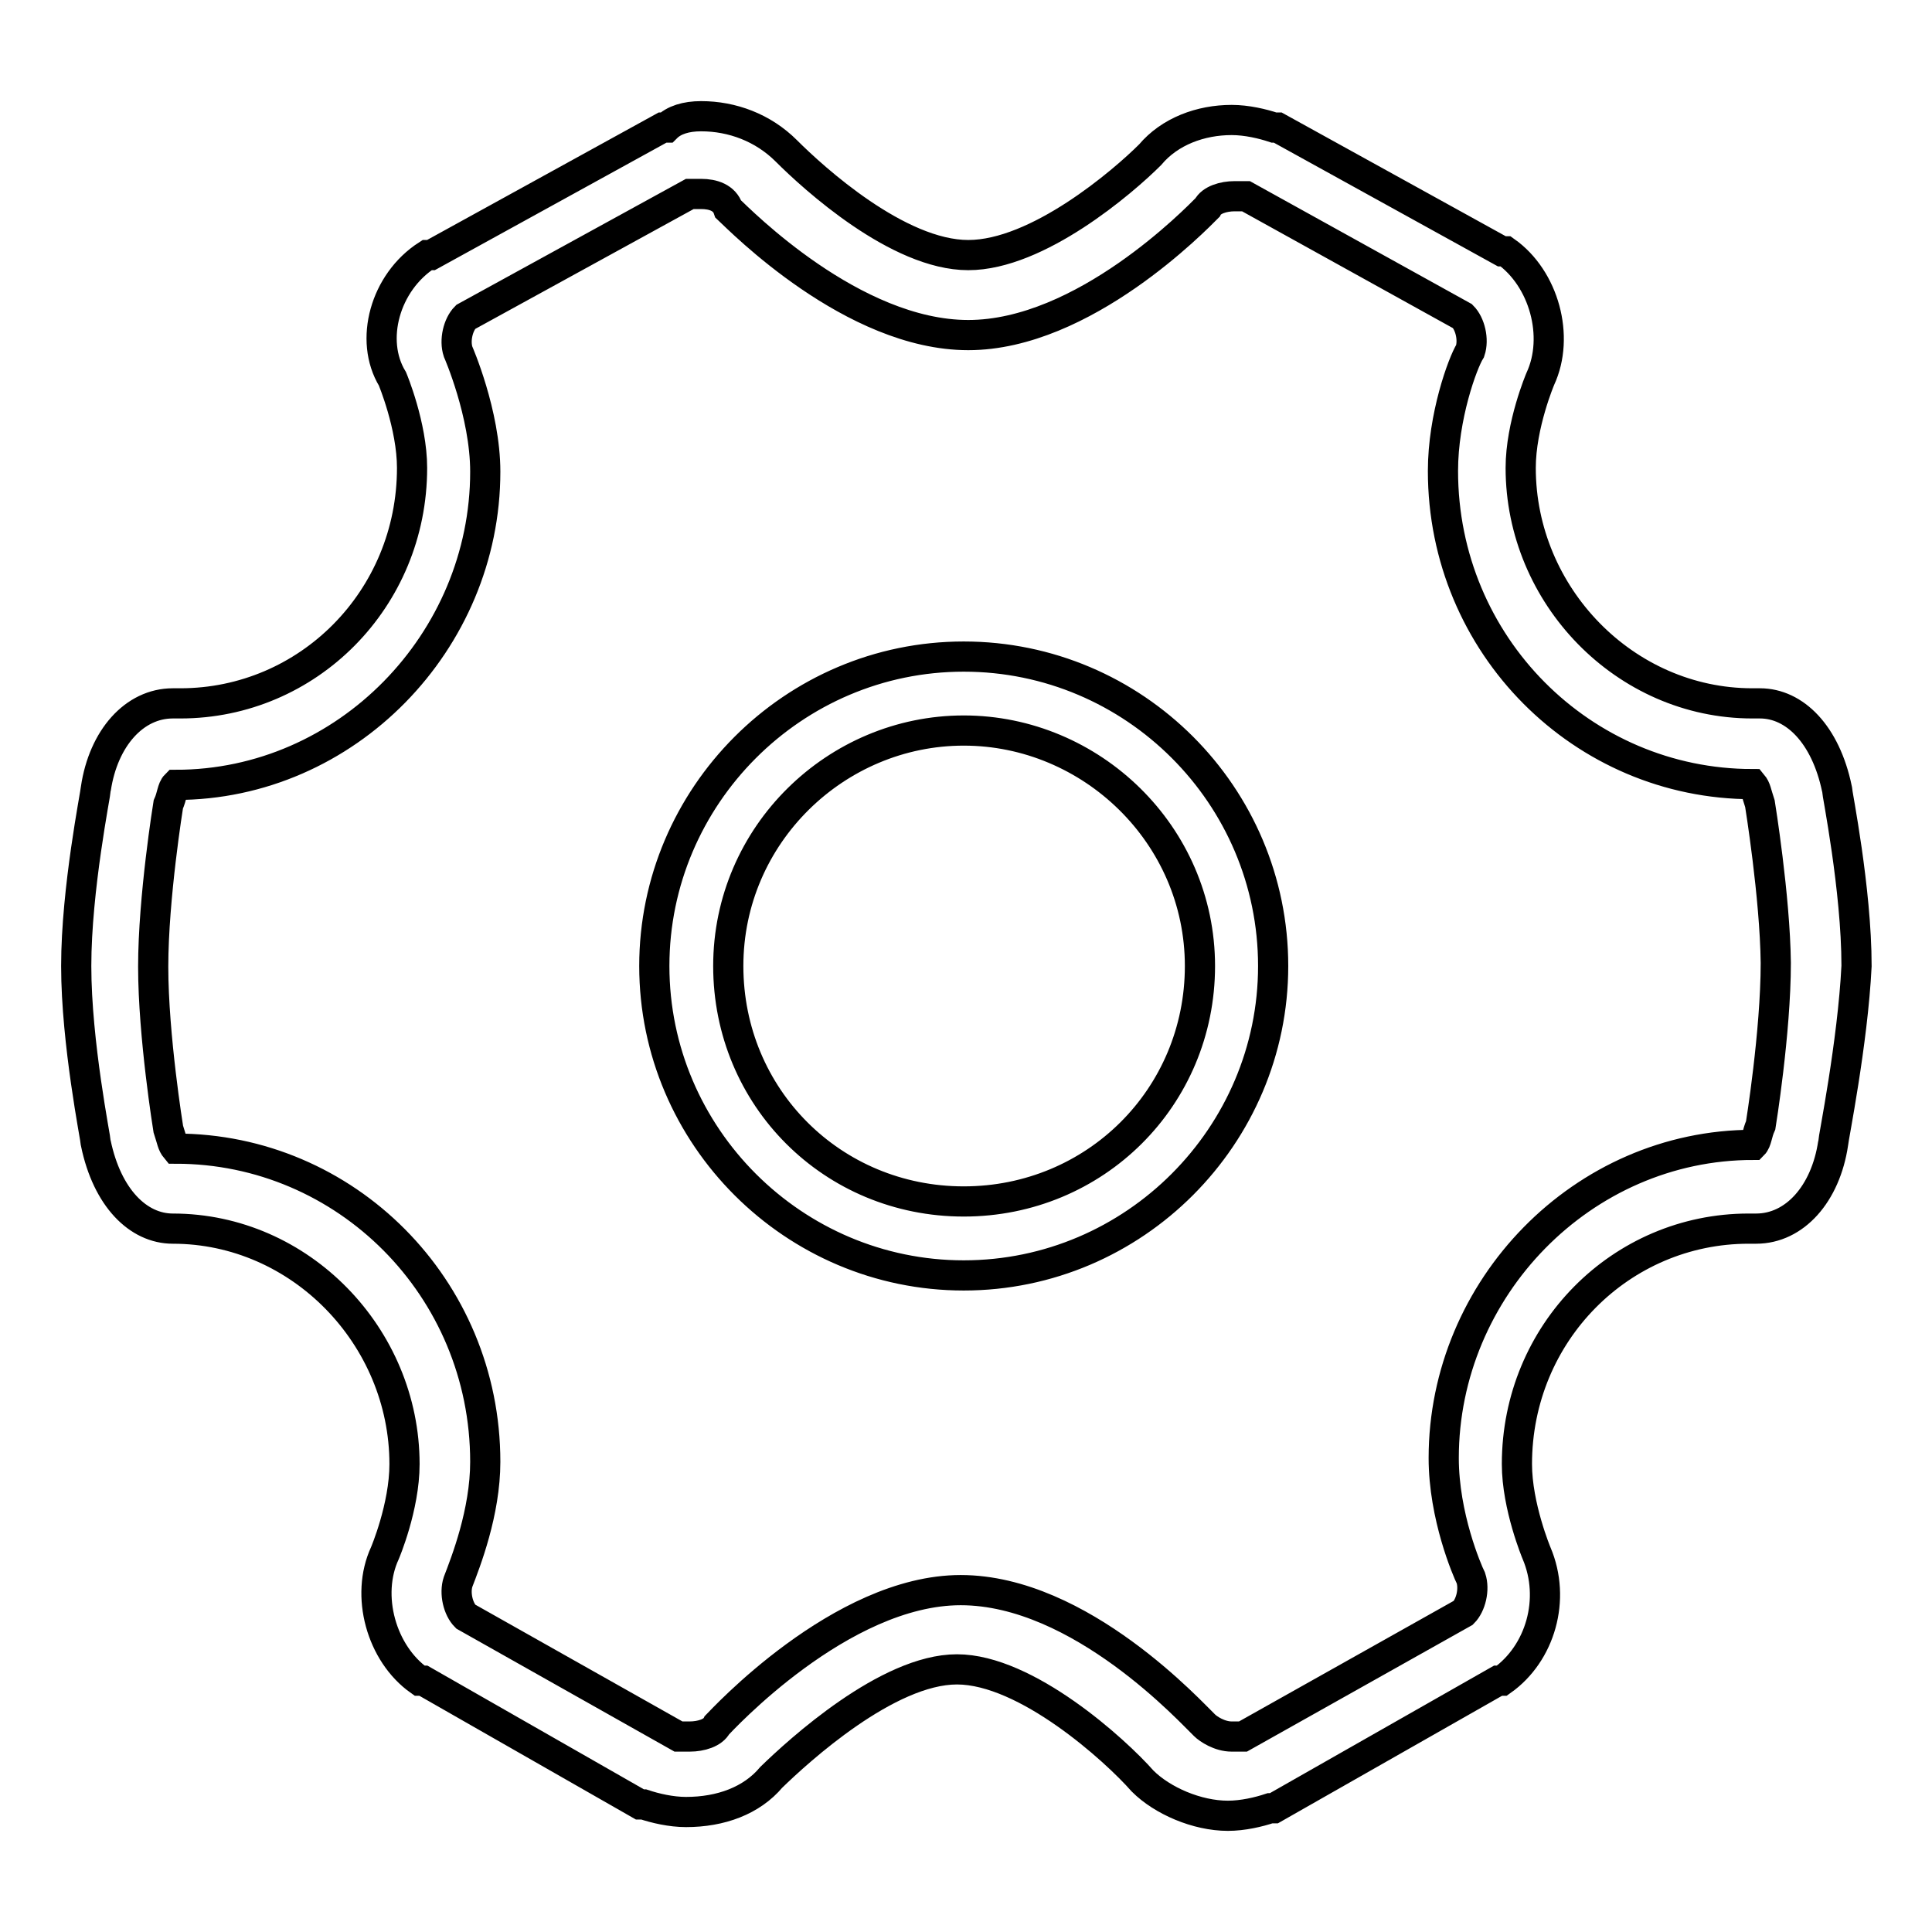 <?xml version="1.0" encoding="utf-8"?>
<!-- Svg Vector Icons : http://www.onlinewebfonts.com/icon -->
<!DOCTYPE svg PUBLIC "-//W3C//DTD SVG 1.1//EN" "http://www.w3.org/Graphics/SVG/1.1/DTD/svg11.dtd">
<svg version="1.1" xmlns="http://www.w3.org/2000/svg" xmlns:xlink="http://www.w3.org/1999/xlink" x="0px" y="0px" viewBox="0 0 256 256" enable-background="new 0 0 256 256" xml:space="preserve">
<g> <path stroke-width="4" fill-opacity="0" stroke="#000000"  d="M242.9,151.5c-1,6.7-5.1,11.3-10.2,11.3h-1c-16.9,0-30.7,13.8-30.7,31.2c0,5.6,2.6,11.8,2.6,11.8 c2.6,6.1,0.5,13.3-4.6,16.9h-0.5l-29.7,16.9h-0.5c-1.5,0.5-3.6,1-5.6,1c-4.1,0-8.7-2-11.3-4.6c-3.6-4.1-15.4-14.8-24.6-14.8 c-9.2,0-21,10.8-24.6,14.3c-2.6,3.1-6.7,4.6-11.3,4.6c-2,0-4.1-0.5-5.6-1h-0.5l-28.7-16.4h-0.5c-5.1-3.6-7.2-11.3-4.6-16.9 c0,0,2.6-6.1,2.6-11.8c0-16.9-13.8-31.2-30.7-31.2c-4.6,0-8.7-4.1-10.2-11.3c0-0.5-2.6-13.3-2.6-23.5s2.6-23,2.6-23.5 c1-6.7,5.1-11.3,10.2-11.3h1c16.9,0,30.7-13.8,30.7-31.2c0-5.6-2.6-11.8-2.6-11.8c-3.1-5.1-1-12.8,4.6-16.4h0.5l30.7-16.9h0.5 c1-1,2.6-1.5,4.6-1.5c4.1,0,8.2,1.5,11.3,4.6c3.6,3.6,14.8,13.8,24.1,13.8c9.2,0,20.5-9.7,24.1-13.3c2.6-3.1,6.7-4.6,10.8-4.6 c2,0,4.1,0.5,5.6,1h0.5l29.7,16.4h0.5c5.1,3.6,7.2,11.3,4.6,16.9c0,0-2.6,6.1-2.6,11.8c0,16.9,13.8,31.2,30.7,31.2h1 c4.6,0,8.7,4.1,10.2,11.3c0,0.5,2.6,13.3,2.6,23.5C245.5,138.2,242.9,151,242.9,151.5L242.9,151.5z M233.2,106.5 c-0.5-1.5-0.5-2-1-2.6c-22.5,0-41-18.4-41-41.5c0-7.2,2.6-14.3,3.6-15.9c0.5-1.5,0-3.6-1-4.6l-28.7-15.9h-1.5 c-1.5,0-3.1,0.5-3.6,1.5c-1.5,1.5-16.4,16.9-31.7,16.9S98.1,29.2,96.5,27.7c-0.5-1.5-2-2-3.6-2h-1.5L61.7,42c-1,1-1.5,3.1-1,4.6 c0,0,3.6,8.2,3.6,15.9c0,22.5-18.4,41.5-41,41.5c-0.5,0.5-0.5,1.5-1,2.6c0,0-2,12.3-2,21.5s2,21.5,2,21.5c0.5,1.5,0.5,2,1,2.6 c22.5,0,41,18.4,41,41.5c0,6.7-2.6,13.3-3.6,15.9c-0.5,1.5,0,3.6,1,4.6l28.2,15.9h1.5c1.5,0,3.1-0.5,3.6-1.5 c0.5-0.5,16.4-17.9,32.3-17.9c15.9,0,30.7,16.4,32.3,17.9c0.5,0.5,2,1.5,3.6,1.5h1.5l29.2-16.4c1-1,1.5-3.1,1-4.6 c-0.5-1-3.6-8.2-3.6-15.9c0-22.5,18.4-41.5,41-41.5c0.5-0.5,0.5-1.5,1-2.6c0,0,2-12.3,2-21.5C235.2,118.8,233.2,106.5,233.2,106.5 L233.2,106.5z M127.7,169c-22.5,0-41-18.4-41-41c0-22.5,18.4-41,41-41s41,18.4,41,41C168.7,150.5,150.3,169,127.7,169z M127.7,96.8 c-16.9,0-31.2,13.8-31.2,31.2c0,17.4,13.8,31.2,31.2,31.2S159,145.4,159,128C159,110.6,144.6,96.8,127.7,96.8z"/></g>
</svg>